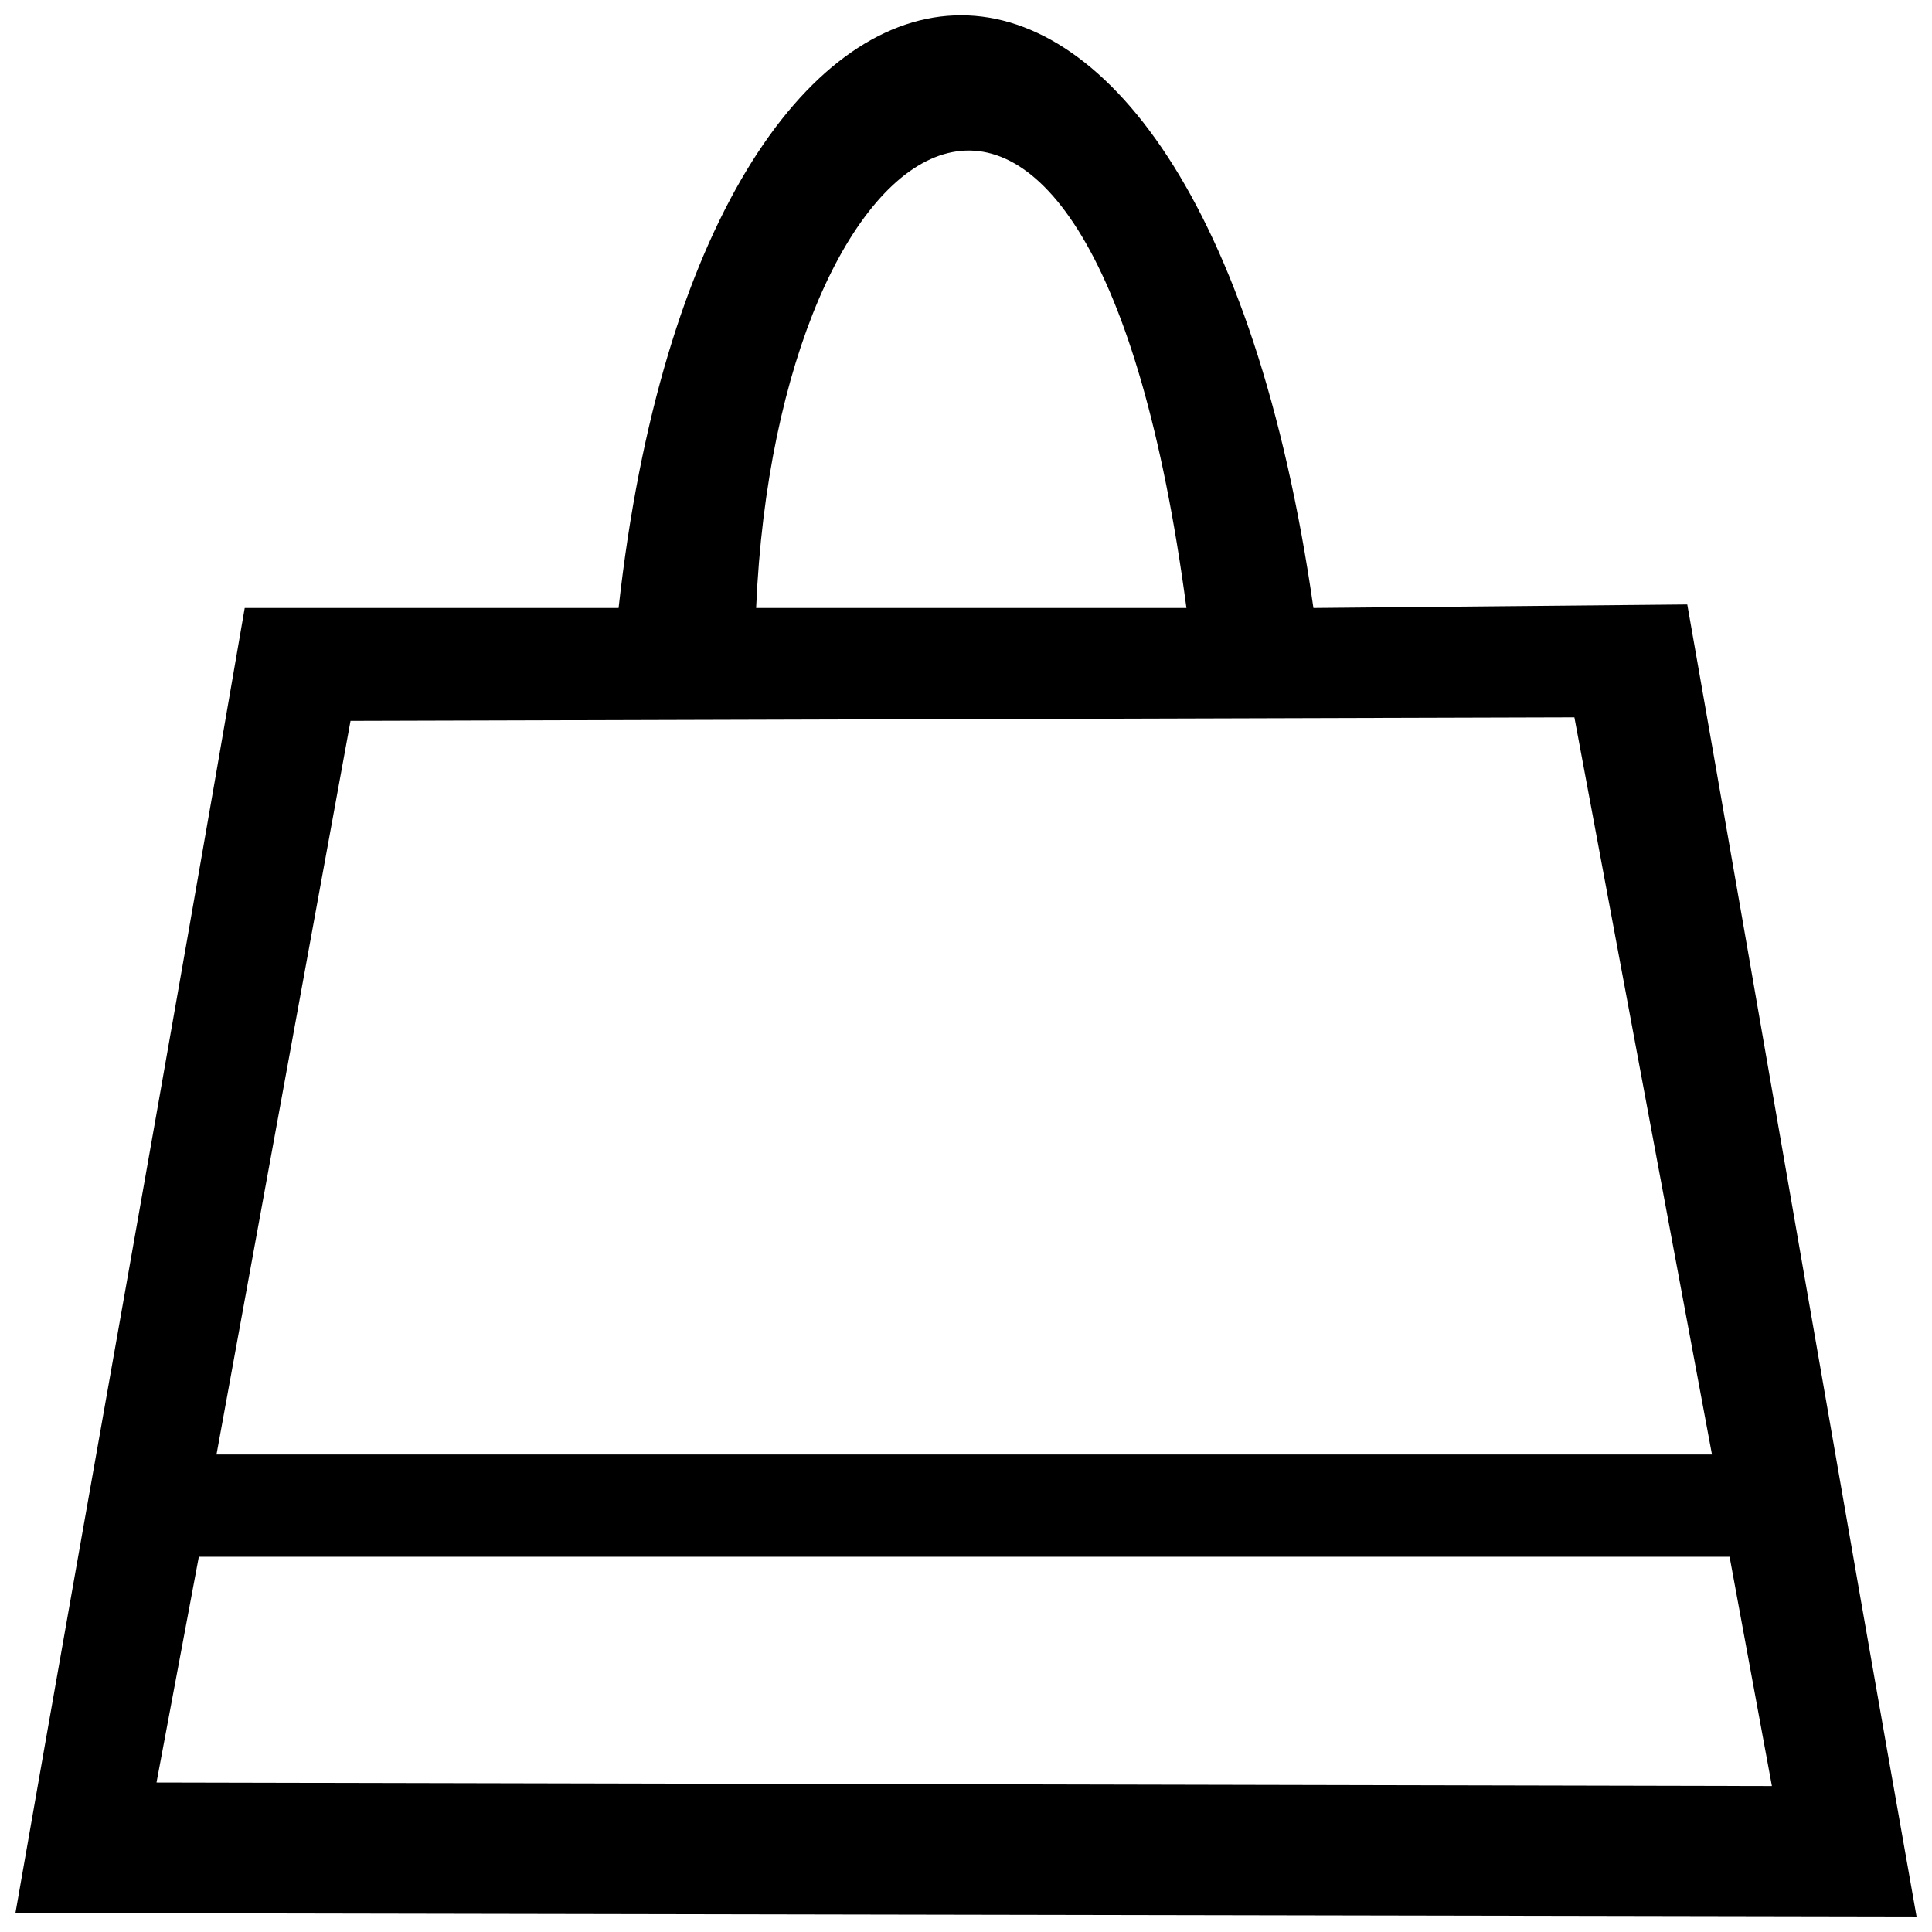 <?xml version="1.0" encoding="UTF-8"?>
<!-- Uploaded to: SVG Repo, www.svgrepo.com, Generator: SVG Repo Mixer Tools -->
<svg width="800px" height="800px" version="1.1" viewBox="144 144 512 512" xmlns="http://www.w3.org/2000/svg">
 <defs>
  <clipPath id="a">
   <path d="m148.09 148.09h503.81v503.81h-503.81z"/>
  </clipPath>
 </defs>
 <g clip-path="url(#a)">
  <path d="m344.38 305.12c5.609-130.86 88.797-189.75 114.04 0zm-147.68 251.44h405.66l11.215 60.758-428.1-0.934 11.215-59.82zm394.45-252.37-99.078 0.934c-30.844-215.92-161.71-202.83-184.14 0h-99.078c-20.562 119.64-40.191 228.07-60.758 345.84l503.81 0.934c-20.562-115.9-40.191-230.88-60.758-347.71zm6.543 225.27h-396.32l35.52-194.42 324.34-0.934z" fill-rule="evenodd"/>
 </g>
</svg>